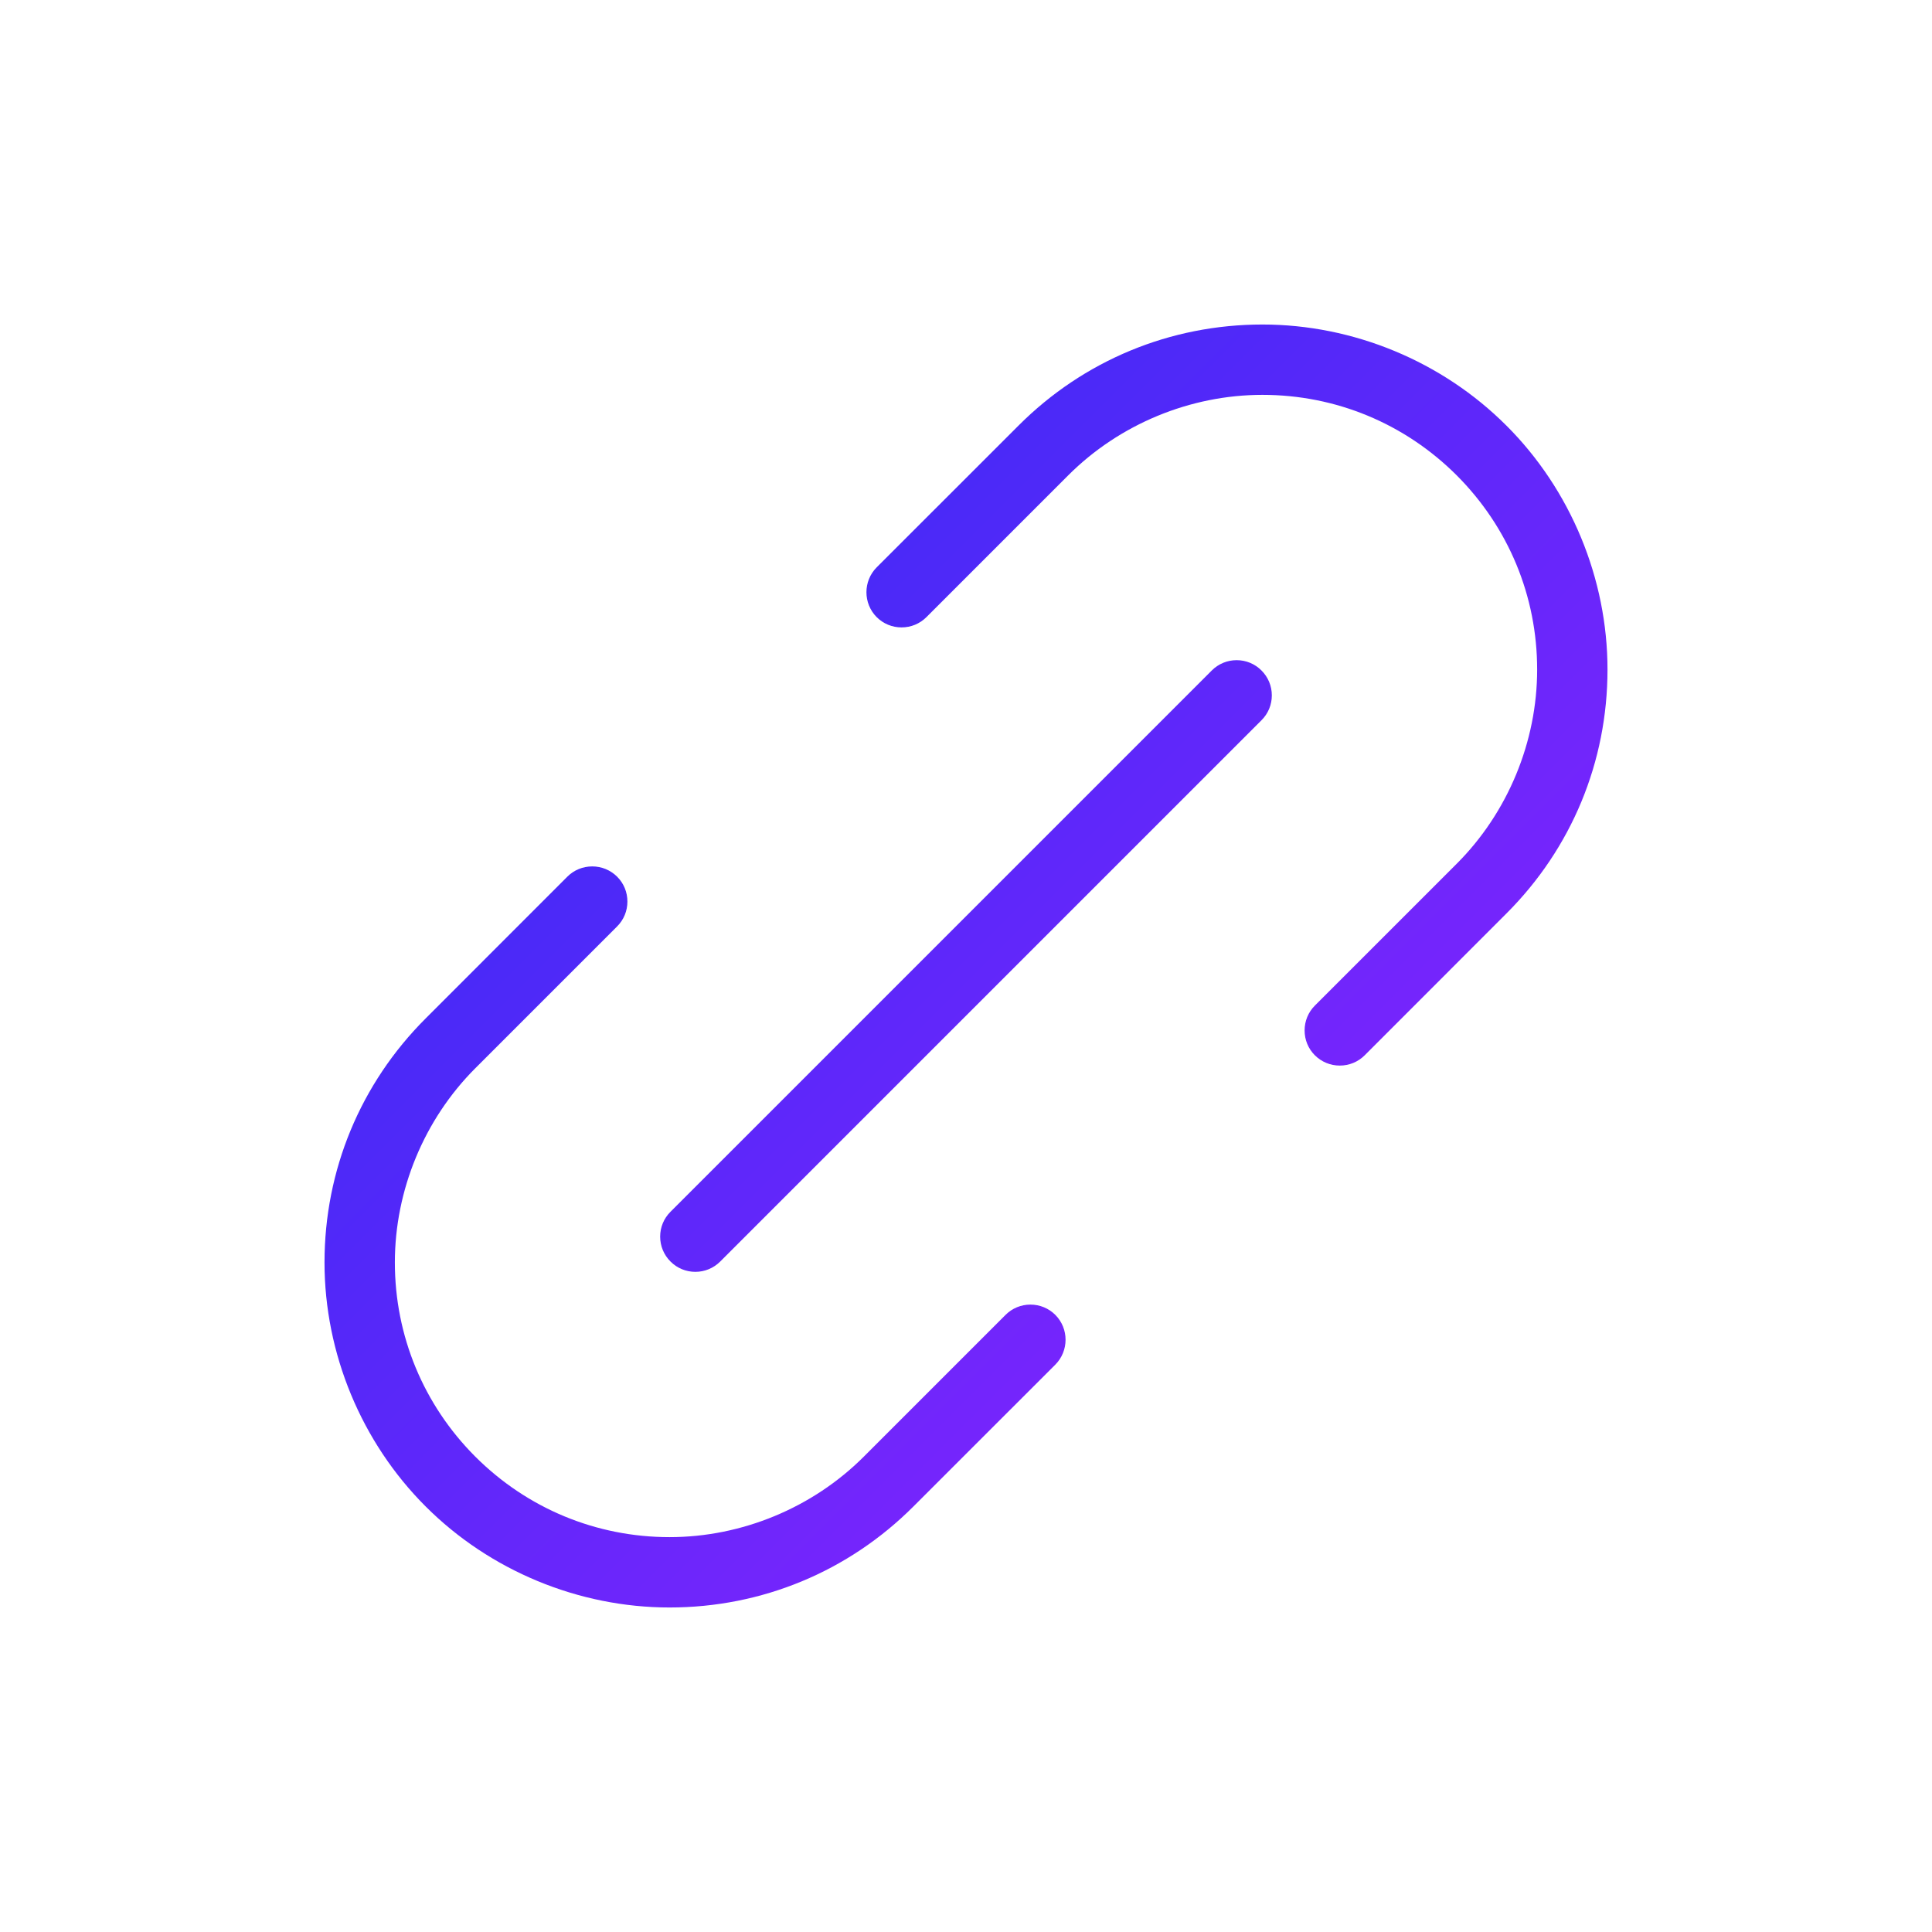 <?xml version="1.0" encoding="UTF-8"?>
<svg id="Layer_1" xmlns="http://www.w3.org/2000/svg" xmlns:xlink="http://www.w3.org/1999/xlink" viewBox="0 0 256 256">
  <defs>
    <style>
      .cls-1 {
        fill: url(#linear-gradient-2);
      }

      .cls-2 {
        fill: url(#linear-gradient-3);
      }

      .cls-3 {
        fill: url(#linear-gradient);
      }
    </style>
    <linearGradient id="linear-gradient" x1="-.651" y1="88.151" x2="171.566" y2="260.368" gradientUnits="userSpaceOnUse">
      <stop offset="0" stop-color="#292cf5"/>
      <stop offset="1" stop-color="#92f"/>
    </linearGradient>
    <linearGradient id="linear-gradient-2" x1="43.75" y1="43.75" x2="215.967" y2="215.967" xlink:href="#linear-gradient"/>
    <linearGradient id="linear-gradient-3" x1="88.151" y1="-.651" x2="260.368" y2="171.566" xlink:href="#linear-gradient"/>
  </defs>
  <path class="cls-3" d="M136.54,172.865c-1.246,0-2.416.483-3.295,1.361l-18.79,18.791c-6.777,6.775-16.158,10.661-25.736,10.661-9.708,0-18.85-3.788-25.738-10.664-6.874-6.887-10.659-16.025-10.659-25.733,0-9.578,3.887-18.959,10.662-25.737l18.79-18.79c.878-.878,1.361-2.048,1.361-3.294s-.481-2.414-1.357-3.29c-.884-.881-2.057-1.366-3.304-1.366-1.246,0-2.418.482-3.3,1.361l-18.782,18.793c-8.636,8.627-13.392,20.105-13.392,32.323,0,12.04,4.883,23.822,13.396,32.327,8.501,8.511,20.282,13.392,32.322,13.392,12.217,0,23.697-4.757,32.326-13.394l18.785-18.776c1.816-1.821,1.819-4.783.005-6.604-.879-.877-2.049-1.36-3.295-1.36Z"/>
  <path class="cls-1" d="M163.861,87.476c-1.244,0-2.415.486-3.296,1.368l-71.726,71.727c-.88.877-1.364,2.046-1.364,3.291,0,1.244.488,2.417,1.373,3.299.877.88,2.046,1.364,3.29,1.364s2.415-.486,3.296-1.368l71.726-71.727c.88-.877,1.364-2.046,1.364-3.291,0-1.244-.488-2.417-1.373-3.299-.877-.88-2.046-1.364-3.29-1.364Z"/>
  <path class="cls-2" d="M199.604,56.392c-8.501-8.511-20.282-13.392-32.322-13.392-12.217,0-23.697,4.757-32.326,13.394l-18.785,18.776c-1.816,1.821-1.819,4.783-.005,6.604.879.877,2.049,1.36,3.295,1.36s2.416-.483,3.295-1.361l18.79-18.791c6.777-6.775,16.158-10.661,25.736-10.661,9.708,0,18.85,3.788,25.738,10.664,6.874,6.887,10.659,16.025,10.659,25.733,0,9.578-3.887,18.959-10.662,25.737l-18.79,18.79c-.878.878-1.361,2.048-1.361,3.294s.481,2.414,1.357,3.29c.884.881,2.057,1.366,3.304,1.366,1.246,0,2.418-.482,3.3-1.361l18.782-18.793c8.636-8.627,13.392-20.105,13.392-32.323,0-12.04-4.883-23.822-13.396-32.327Z"/>
</svg>